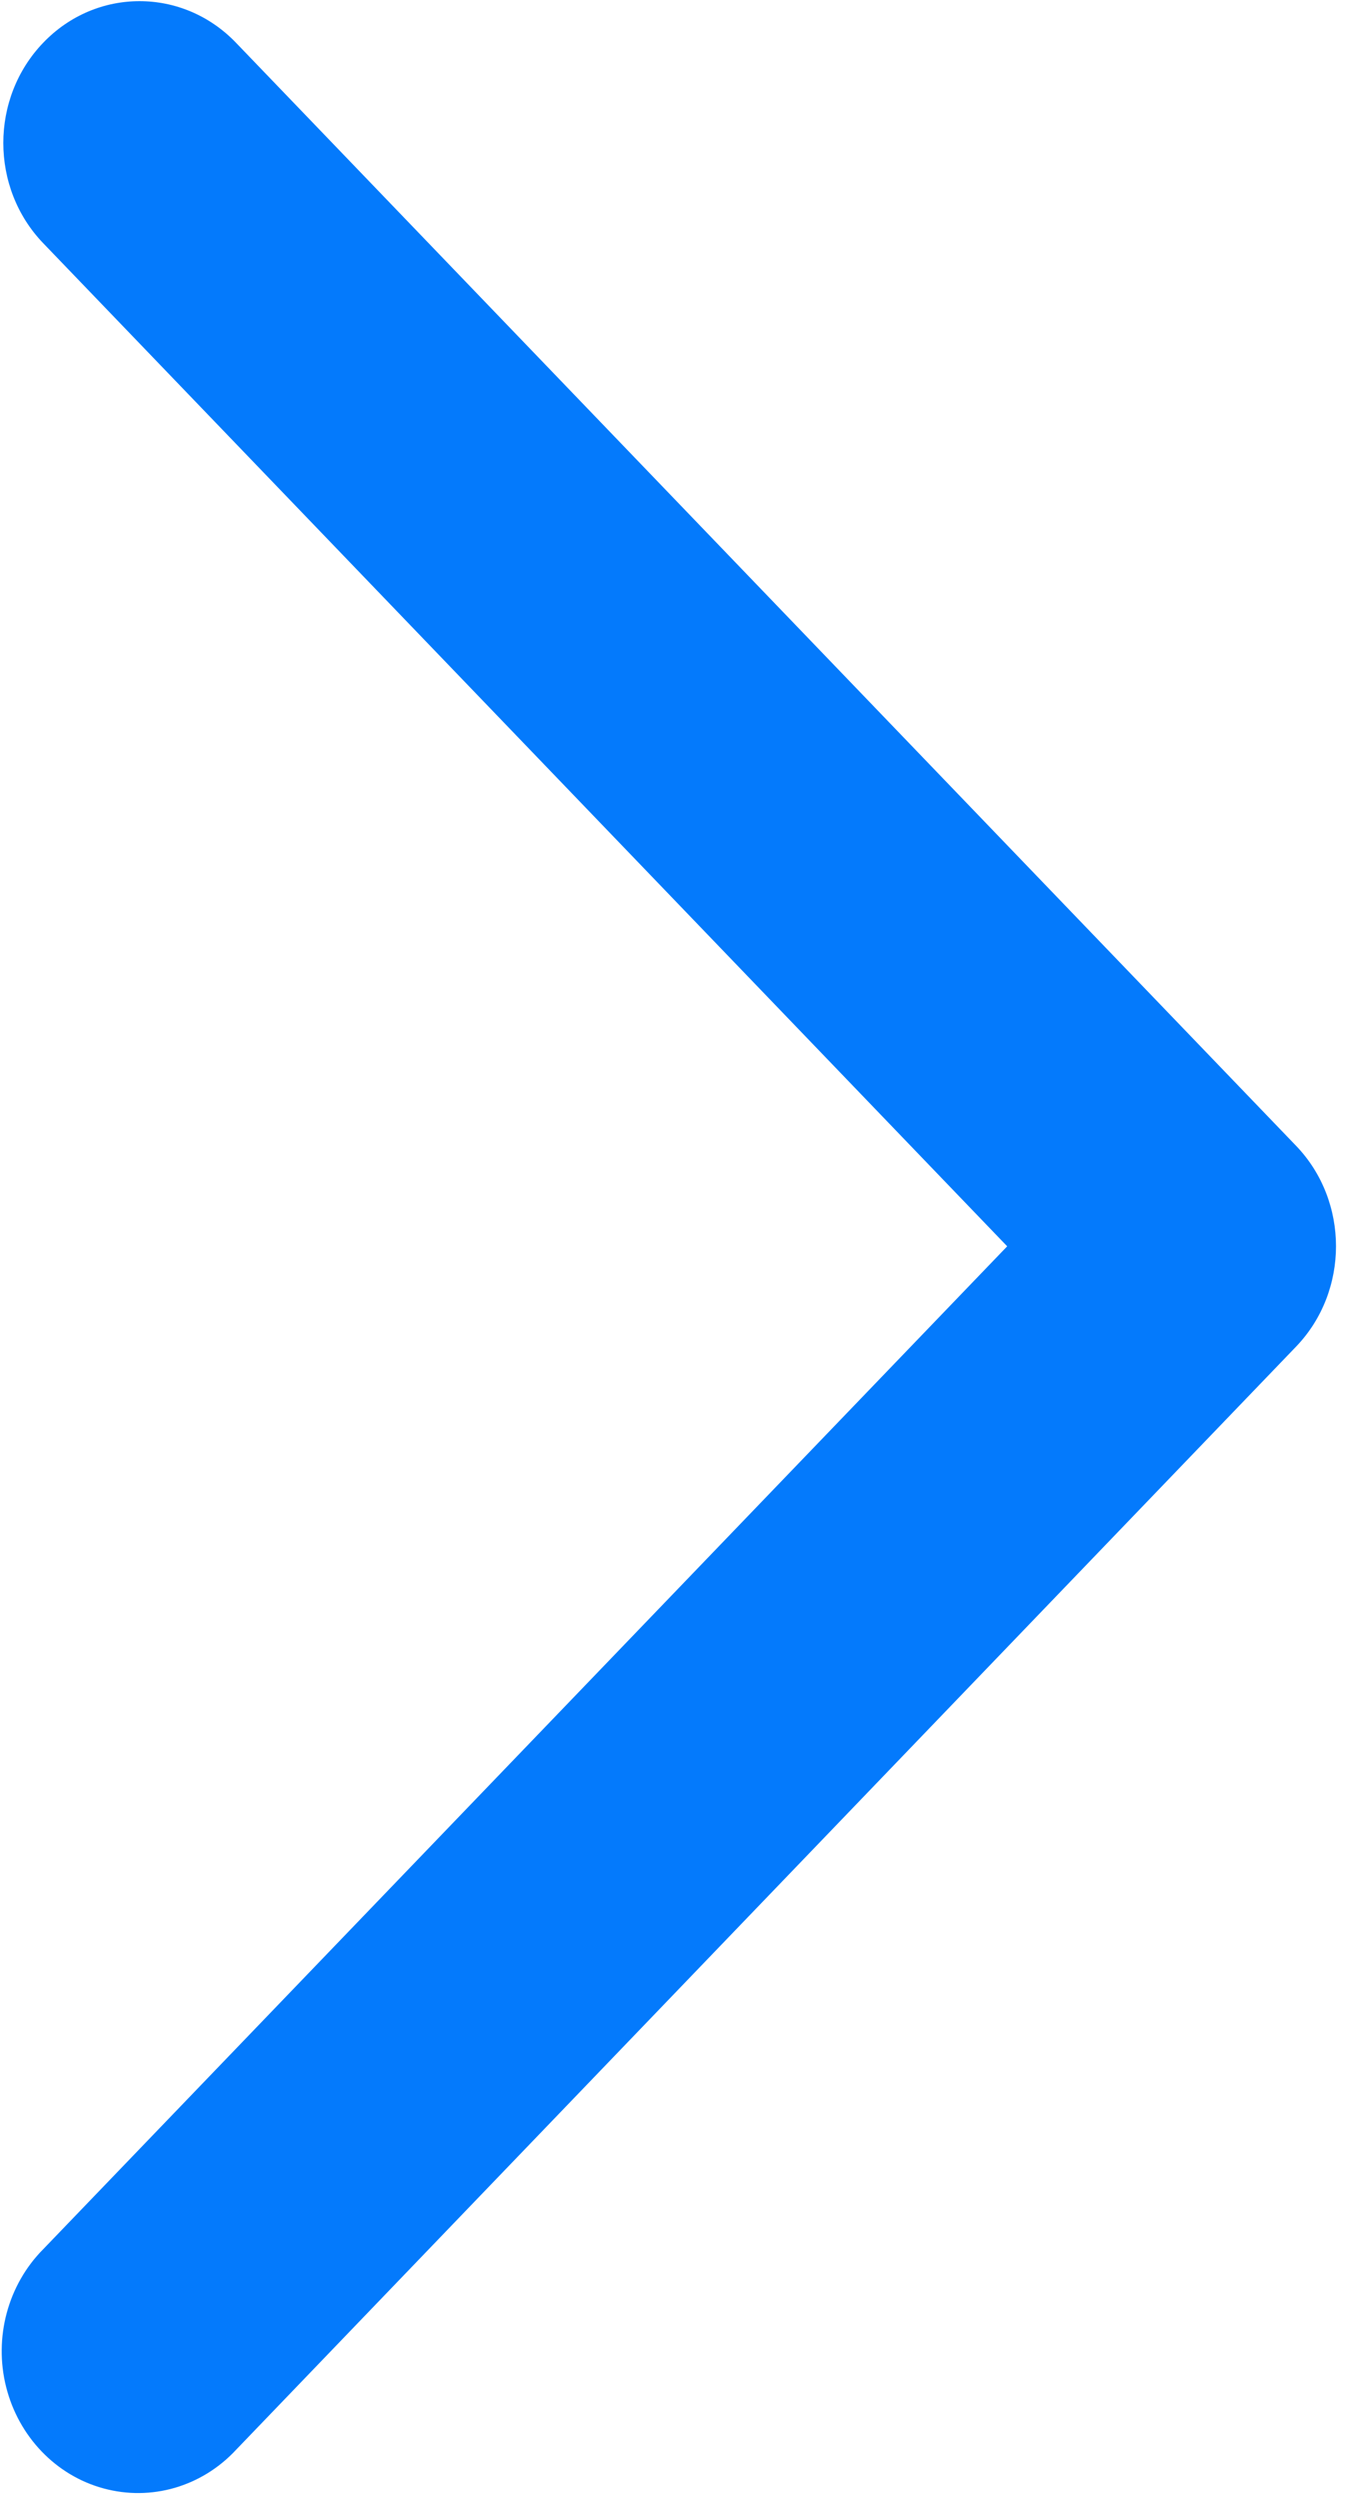 <?xml version="1.0" encoding="UTF-8"?>
<svg width="7px" height="13px" viewBox="0 0 7 13" version="1.1" xmlns="http://www.w3.org/2000/svg" xmlns:xlink="http://www.w3.org/1999/xlink">
    <title>右箭头-1备份 20</title>
    <g id="首页功能页" stroke="none" stroke-width="1" fill="none" fill-rule="evenodd">
        <g id="首页-AI工具栏&amp;API栏" transform="translate(-1052, -564)" fill="#047AFC" fill-rule="nonzero">
            <g id="编组-38" transform="translate(214, 81)">
                <g id="编组-36" transform="translate(768, 482)">
                    <g id="右箭头-1备份-20" transform="translate(70, 1)">
                        <path d="M6.741,7.002 L1.228,12.739 C1.05,12.931 0.786,13.008 0.538,12.94 C0.291,12.873 0.097,12.671 0.032,12.413 C-0.033,12.156 0.041,11.881 0.225,11.696 L5.238,6.481 L0.225,1.265 C-0.052,0.977 -0.052,0.51 0.225,0.222 C0.501,-0.066 0.95,-0.066 1.227,0.222 L6.741,5.959 C7.017,6.247 7.017,6.714 6.741,7.002 L6.741,7.002 Z" id="路径"></path>
                    </g>
                </g>
            </g>
        </g>
    </g>
</svg>